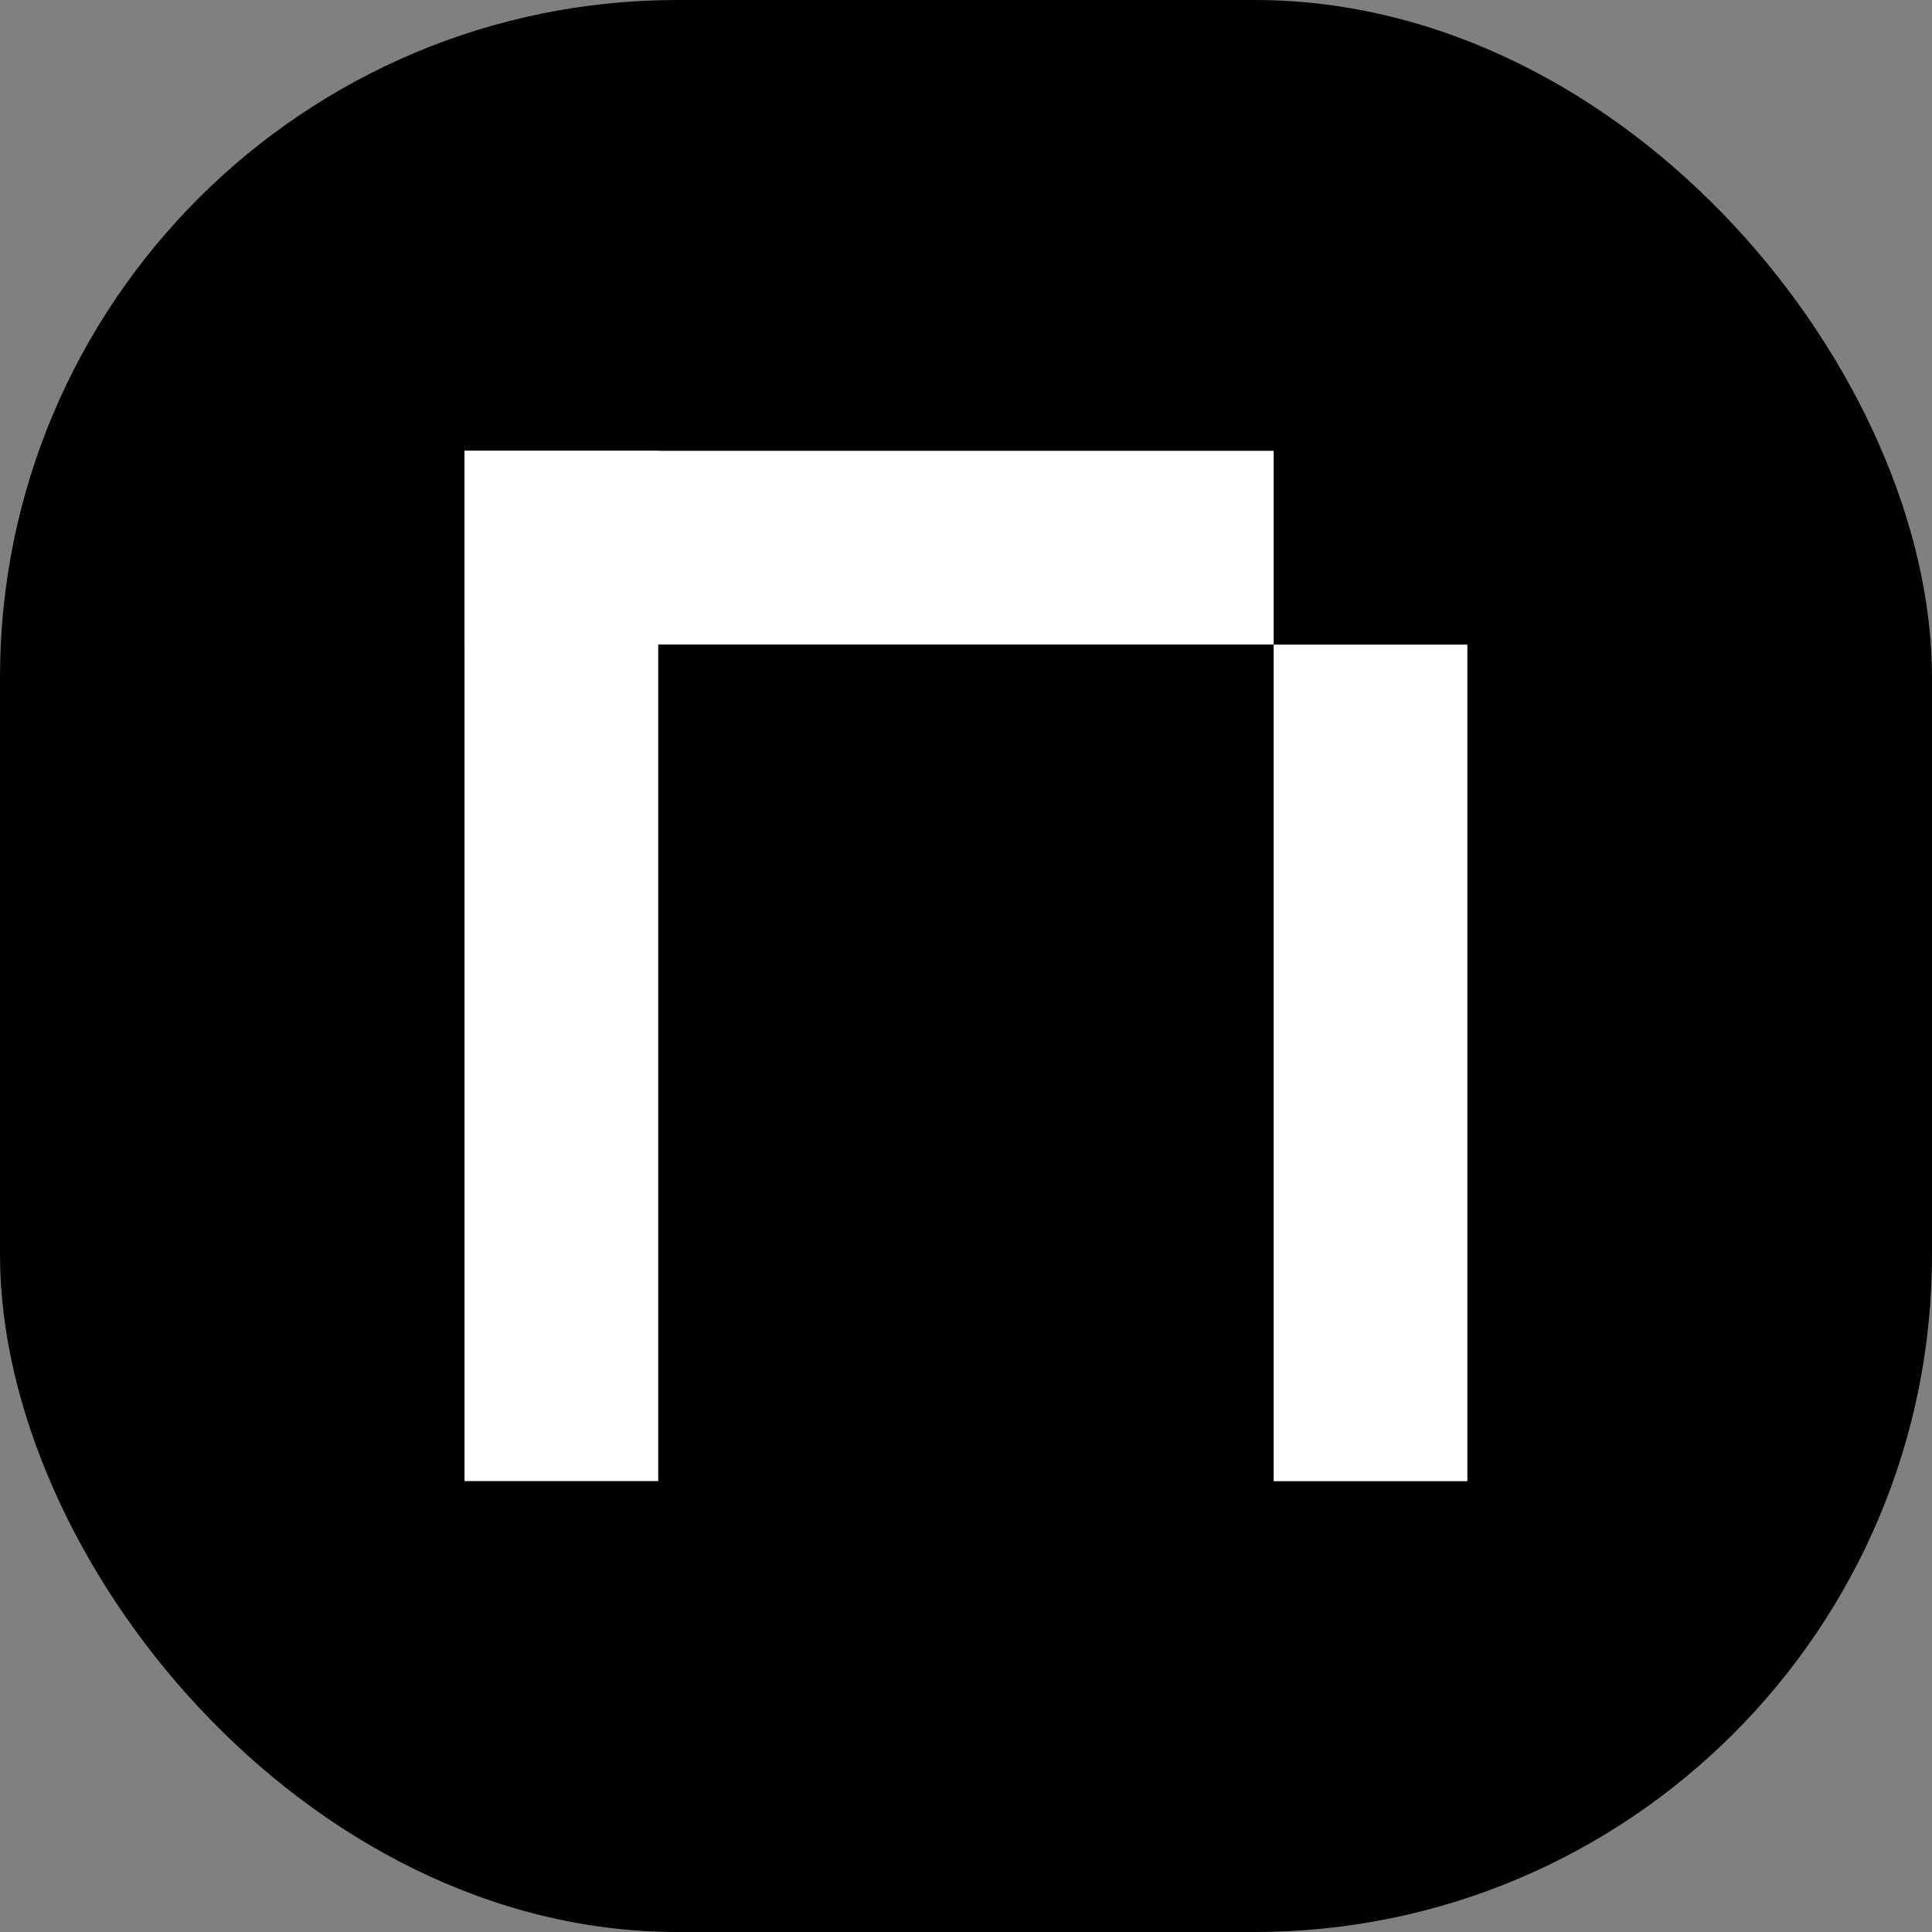 <?xml version="1.0" encoding="UTF-8"?>
<svg id="_图层_1" data-name="图层 1" xmlns="http://www.w3.org/2000/svg" viewBox="0 0 178.84 178.84">
  <rect x="0" y="0" width="178.84" height="178.84" fill="#808080" stroke="none"/>
  <defs>
    <style>
      .cls-1, .cls-2 {
        stroke-width: 0px;
      }

      .cls-2 {
        fill: #fff;
      }
    </style>
  </defs>
  <rect class="cls-1" x="0" y="0" width="178.84" height="178.84" rx="62.71" ry="62.71"/>
  <g>
    <rect class="cls-2" x="43" y="41.73" width="17.93" height="95.37"/>
    <rect class="cls-2" x="117.9" y="59.67" width="17.93" height="77.44"/>
    <rect class="cls-2" x="71.48" y="13.25" width="17.93" height="74.9" transform="translate(131.15 -29.75) rotate(90)"/>
  </g>
</svg>
